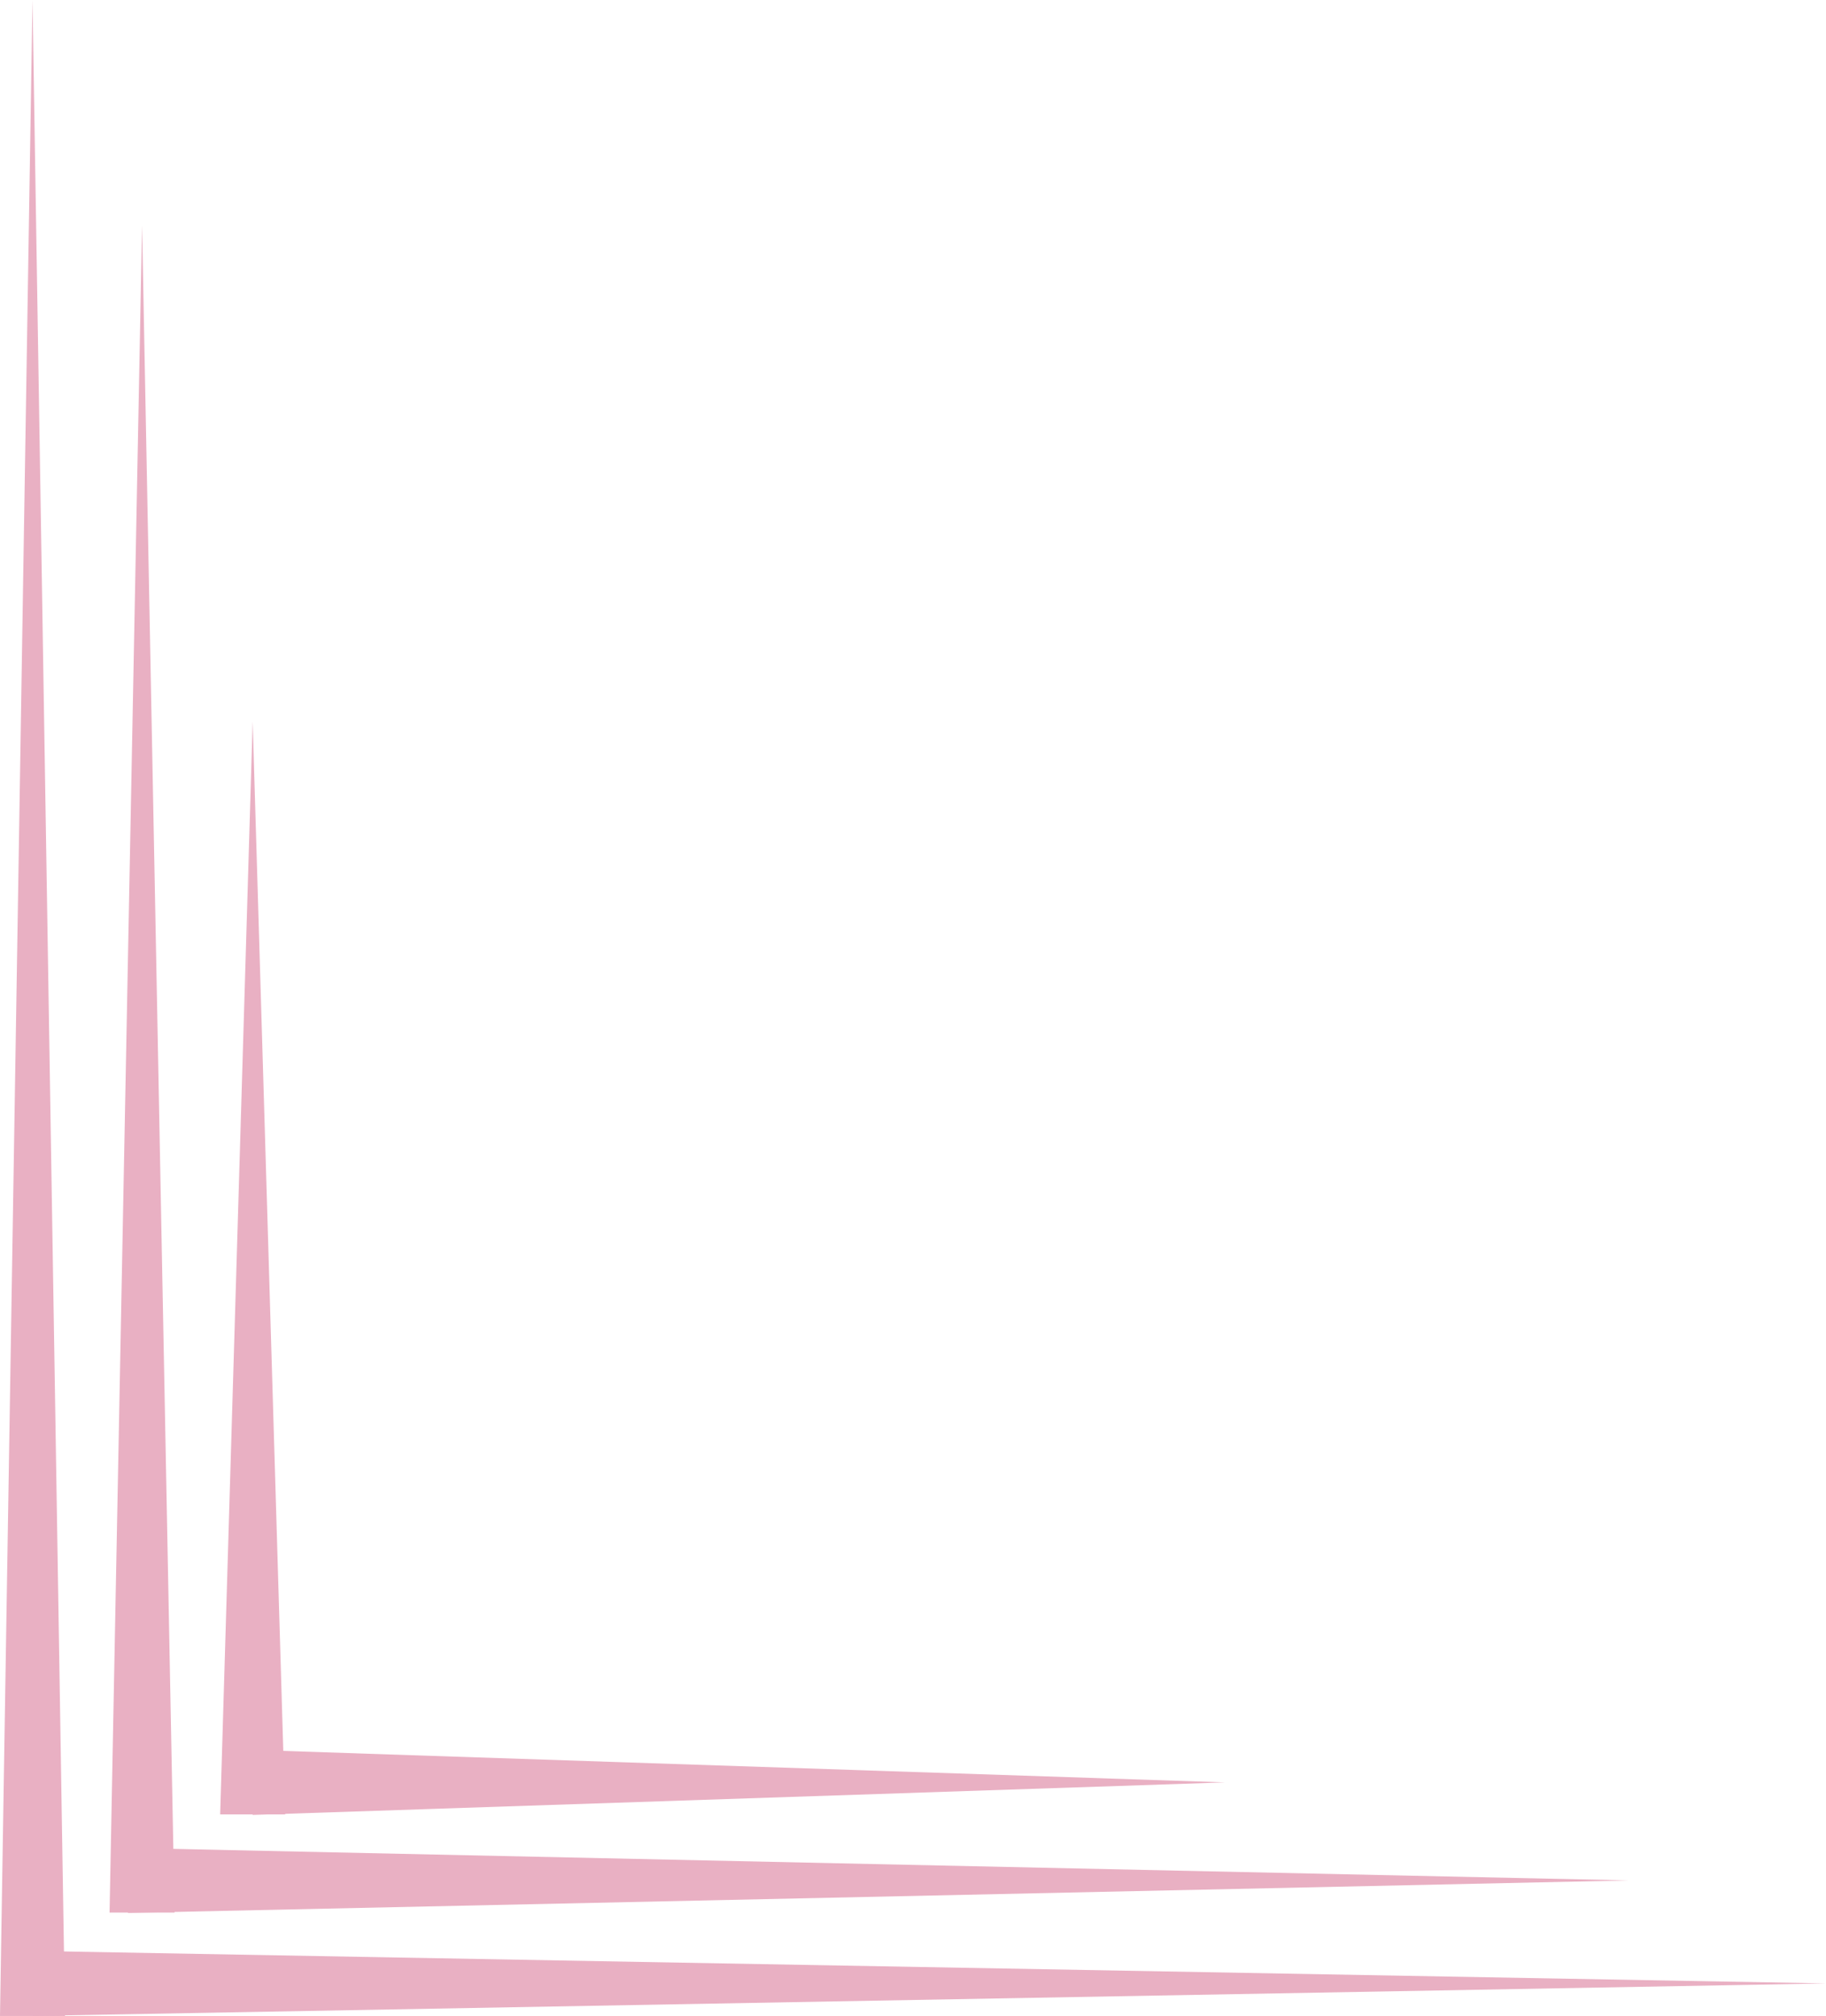 <?xml version="1.0" encoding="UTF-8" standalone="no"?><svg xmlns="http://www.w3.org/2000/svg" xmlns:xlink="http://www.w3.org/1999/xlink" fill="#e9b0c3" height="1240.3" preserveAspectRatio="xMidYMid meet" version="1" viewBox="0.0 0.0 1123.5 1240.3" width="1123.5" zoomAndPan="magnify"><g><g><g id="change1_3"><path d="M0 1240.32L20 0 40 1240.32 0 1240.32 0 1240.32z"/><path d="M20.2 1200.3L1123.51 1220.3 20.2 1240.3 20.2 1200.3 20.2 1200.3z"/></g><g id="change1_2"><path d="M67.41 1176.71L87.41 138.75 107.41 1176.71 67.41 1176.71 67.41 1176.71z"/><path d="M78.75 1136.93L1002.05 1156.93 78.75 1176.93 78.75 1136.93 78.75 1136.93z"/></g><g id="change1_1"><path d="M135.46 1116.31L155.46 443.79 175.46 1116.31 135.46 1116.31 135.46 1116.31z"/><path d="M155.46 1076.62L753.69 1096.62 155.46 1116.62 155.46 1076.62 155.46 1076.62z"/></g></g></g></svg>